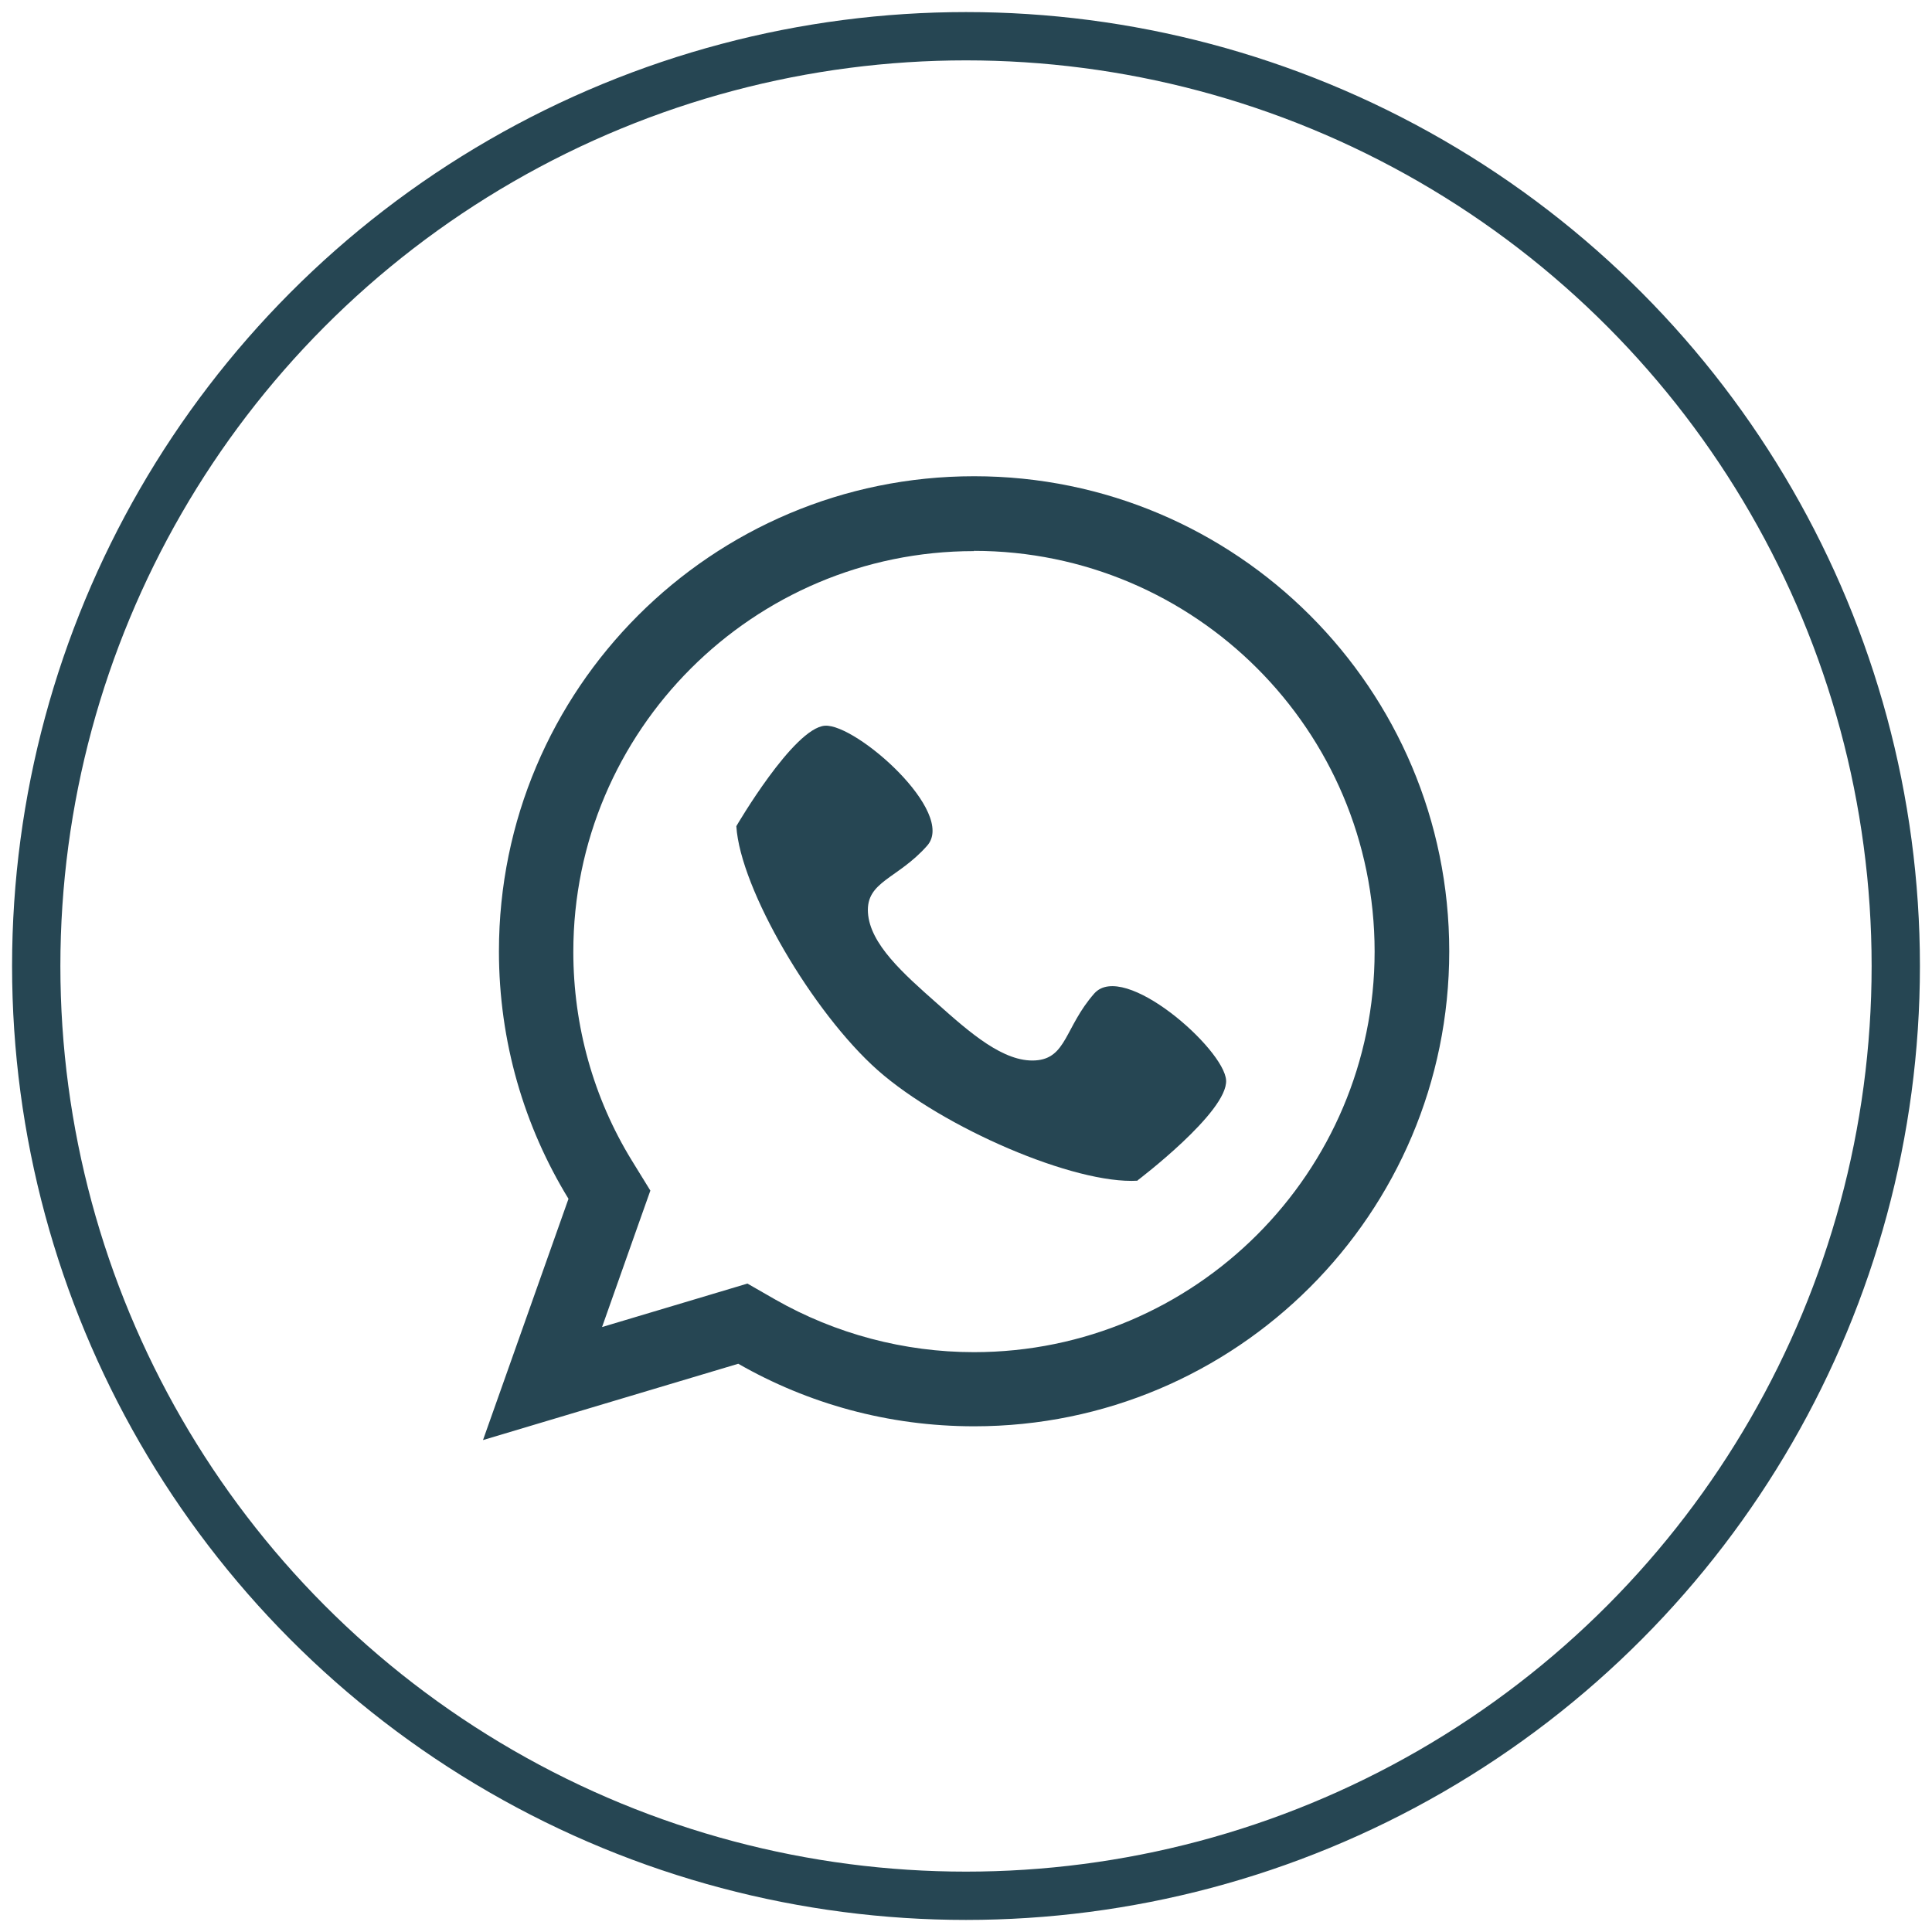 <?xml version="1.0" encoding="UTF-8"?>
<svg id="Layer_1" data-name="Layer 1" xmlns="http://www.w3.org/2000/svg" viewBox="0 0 80 80">
  <defs>
    <style>
      .cls-1 {
        fill: #264653;
      }

      .cls-2 {
        fill: none;
        stroke: #264653;
        stroke-miterlimit: 10;
        stroke-width: 2px;
      }
    </style>
  </defs>
  <circle class="cls-2" cx="40" cy="40" r="38.5"/>
  <path class="cls-1" d="M47.11,48.89c-2.61.16-8.06-2.19-10.76-4.57-2.69-2.38-5.7-7.51-5.86-10.11,0,0,2.37-4.07,3.67-4.16,1.3-.08,5.46,3.59,4.23,4.97-1.22,1.38-2.53,1.47-2.45,2.77.08,1.3,1.47,2.53,2.85,3.75,1.38,1.23,2.77,2.45,4.08,2.37,1.3-.08,1.22-1.38,2.44-2.77,1.22-1.38,5.38,2.29,5.46,3.59.08,1.31-3.67,4.15-3.67,4.15Z"/>
  <path class="cls-1" d="M40.33,22.81c9.15,0,16.59,7.44,16.59,16.59s-7.44,16.59-16.59,16.59c-2.89,0-5.74-.76-8.23-2.18l-1.15-.66-1.27.38-4.75,1.42,1.51-4.27.49-1.38-.77-1.25c-1.59-2.59-2.42-5.58-2.42-8.64,0-9.15,7.44-16.59,16.59-16.59M40.33,19.72c-10.86,0-19.67,8.81-19.67,19.67,0,3.75,1.05,7.26,2.88,10.25l-3.54,9.99,10.57-3.16c2.88,1.65,6.21,2.59,9.77,2.59,10.86,0,19.67-8.81,19.67-19.67s-8.81-19.67-19.67-19.67h0Z"/>
</svg>